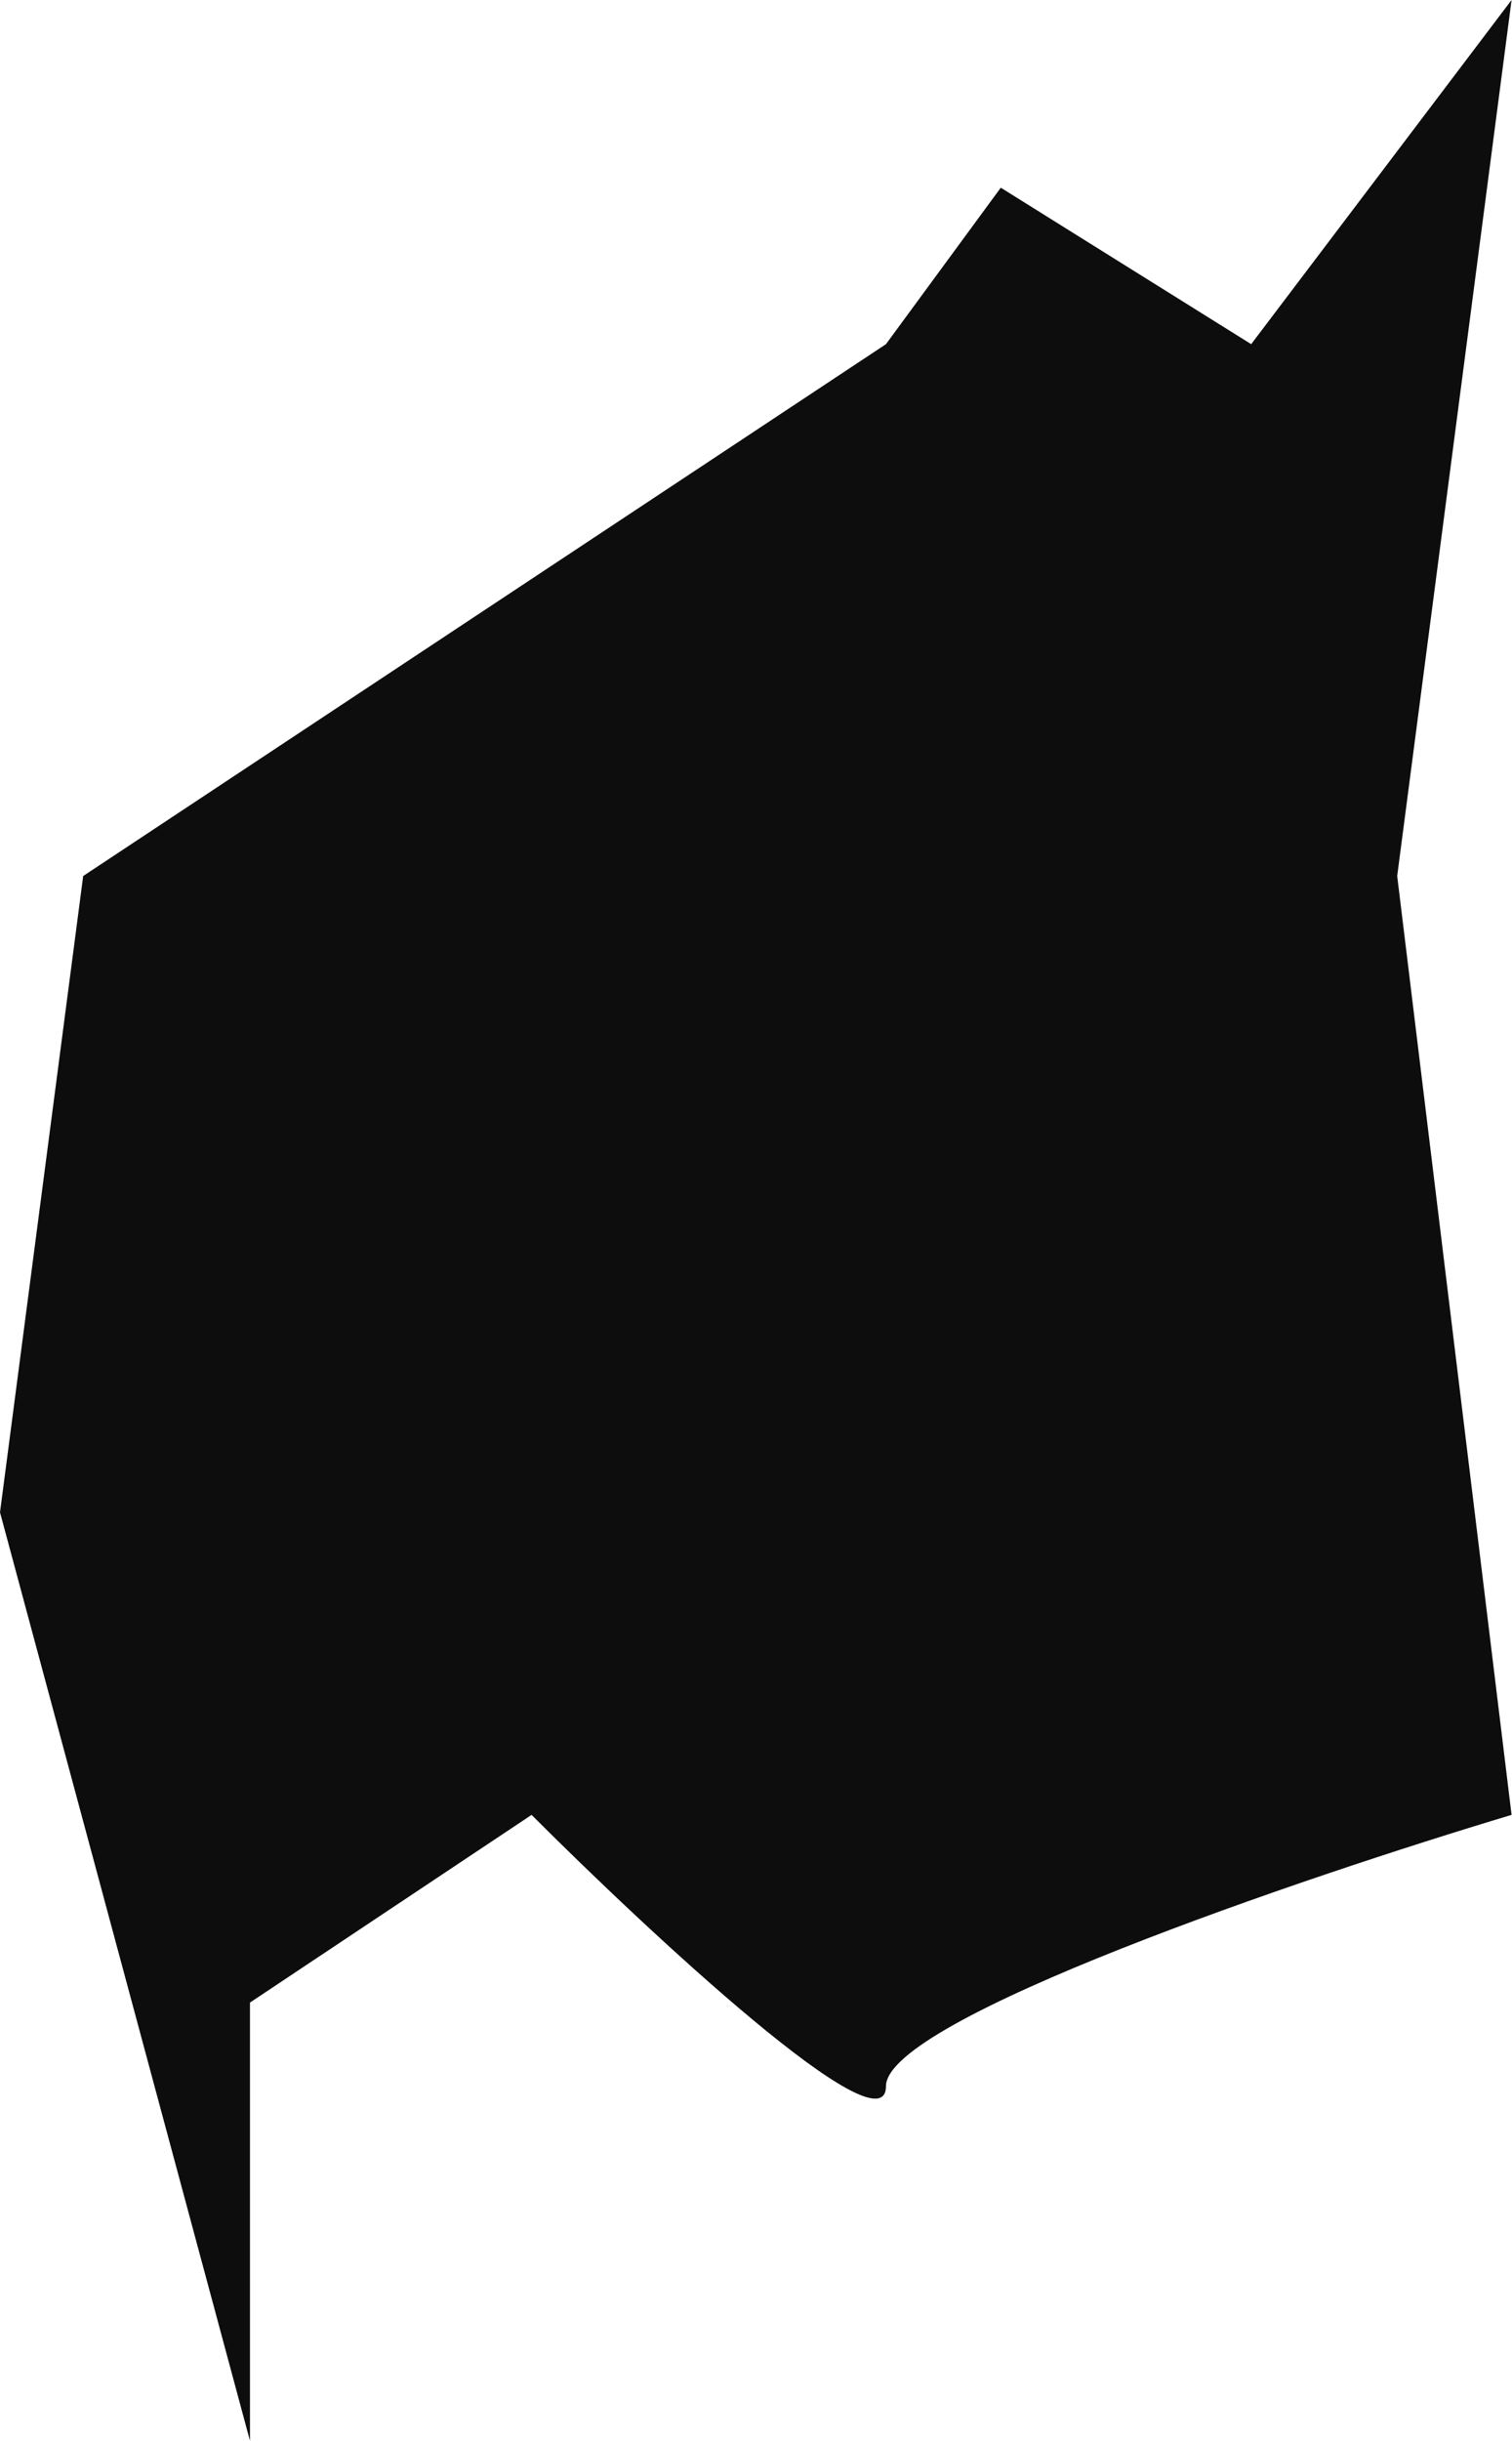 <?xml version="1.0" encoding="UTF-8"?> <svg xmlns="http://www.w3.org/2000/svg" width="1745" height="2816" viewBox="0 0 1745 2816" fill="none"> <path d="M96 1010.5L1022.5 397L1155 216.5L1444 397L1744.5 0L1612.5 1010.5L1744.5 2093.5C1503.83 2165.67 1022.5 2329.3 1022.5 2406.5C1022.5 2483.7 749.833 2230 613.5 2093.5L288.5 2310V2815.5L0 1744.5L96 1010.5Z" fill="#0D0D0D"></path> </svg> 